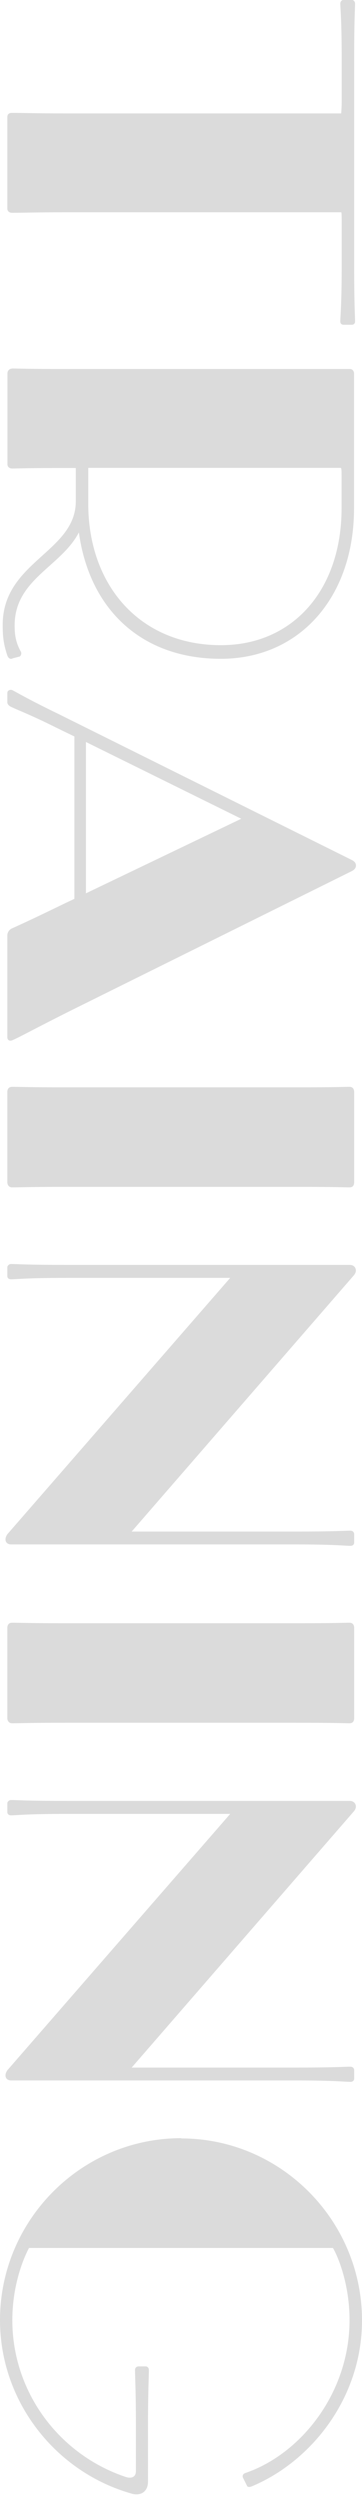 <svg width="60" height="414" viewBox="0 0 60 414" fill="none" xmlns="http://www.w3.org/2000/svg">
<g clip-path="url(#clip0_139_1930)">
<path d="M1.98 18.694C3.896 18.694 5.898 18.779 10.71 18.779L56.551 18.779C56.551 18.779 56.636 17.779 56.636 16.778L56.636 9.879C56.636 3.215 56.402 1.363 56.402 0.596C56.402 0.213 56.7 -0.021 56.934 -0.021L58.318 -0.021C58.552 -0.021 58.85 0.213 58.85 0.596C58.85 1.363 58.701 3.194 58.701 9.794L58.701 43.904C58.701 50.568 58.85 52.42 58.85 53.251C58.85 53.634 58.552 53.783 58.318 53.783L56.934 53.783C56.7 53.783 56.402 53.634 56.402 53.251C56.402 52.399 56.636 50.568 56.636 43.904L56.636 37.154C56.636 36.09 56.636 35.153 56.551 35.153L10.944 35.153C6.111 35.153 3.96 35.238 1.98 35.238C1.512 35.238 1.214 34.94 1.214 34.556L1.214 19.375C1.214 18.907 1.512 18.694 1.98 18.694Z" fill="#DBDBDB"/>
<path d="M1.98 61.022C2.896 61.022 4.365 61.107 10.646 61.107L57.999 61.107C58.382 61.107 58.68 61.405 58.68 61.874L58.68 84.187C58.68 98.836 49.716 109.099 36.6 109.099C23.485 109.099 14.84 100.965 13.073 88.169C10.156 93.832 2.427 95.919 2.427 103.563C2.427 105.011 2.576 106.331 3.428 107.864C3.577 108.098 3.577 108.481 3.279 108.715L2.129 109.013C1.746 109.248 1.363 109.013 1.214 108.545C0.532 106.544 0.447 105.181 0.447 103.478C0.447 92.981 12.562 91.448 12.562 83.016L12.562 77.502L10.348 77.502C4.216 77.502 2.917 77.587 2.001 77.587C1.618 77.587 1.235 77.353 1.235 76.906L1.235 61.81C1.235 61.426 1.533 61.043 2.001 61.043L1.98 61.022ZM14.627 83.4C14.627 96.962 23.208 106.842 36.622 106.842C48.588 106.842 56.615 97.644 56.615 84.166L56.615 79.099C56.615 78.034 56.615 77.481 56.466 77.481L14.627 77.481L14.627 83.378L14.627 83.4Z" fill="#DBDBDB"/>
<path d="M58.318 144.251L11.178 167.63C4.812 170.845 3.215 171.76 2.129 172.229C1.661 172.463 1.214 172.314 1.214 171.76L1.214 154.897C1.214 154.365 1.597 153.896 1.98 153.747C3.13 153.215 4.578 152.598 10.88 149.532L12.328 148.85L12.328 121.959L9.347 120.511C4.748 118.212 2.747 117.53 1.682 116.977C1.448 116.828 1.214 116.593 1.214 116.295L1.214 114.762C1.214 114.294 1.746 114.145 2.065 114.294C3.066 114.826 4.897 115.912 9.645 118.212L58.318 142.42C58.786 142.654 58.999 142.952 58.999 143.336C58.999 143.719 58.765 144.017 58.318 144.251ZM14.244 147.935L39.986 135.586L14.244 122.874L14.244 147.935Z" fill="#DBDBDB"/>
<path d="M1.98 179.979C3.364 179.979 4.897 180.064 10.88 180.064L49.035 180.064C55.848 180.064 56.934 179.979 57.935 179.979C58.467 179.979 58.701 180.362 58.701 180.83L58.701 195.777C58.701 196.309 58.467 196.629 57.935 196.629C57.019 196.629 55.869 196.544 48.971 196.544L10.88 196.544C4.897 196.544 3.364 196.629 1.98 196.629C1.512 196.629 1.214 196.246 1.214 195.777L1.214 180.83C1.214 180.298 1.512 179.979 1.98 179.979Z" fill="#DBDBDB"/>
<path d="M38.155 211.618L11.178 211.618C4.194 211.618 2.832 211.852 1.831 211.852C1.363 211.852 1.214 211.554 1.214 211.32L1.214 209.787C1.214 209.787 1.363 209.319 1.831 209.319C2.832 209.319 4.216 209.468 11.263 209.468L57.999 209.468C58.85 209.468 59.383 210.383 58.616 211.235L21.824 253.627L48.737 253.627C55.635 253.627 57.083 253.478 58.084 253.478C58.552 253.478 58.701 253.861 58.701 254.01L58.701 255.458C58.701 255.692 58.552 255.99 58.084 255.99C57.083 255.99 55.635 255.756 48.737 255.756L1.831 255.756C0.979 255.756 0.596 254.989 1.214 254.074L38.155 211.618Z" fill="#DBDBDB"/>
<path d="M1.98 268.723C3.364 268.723 4.897 268.808 10.88 268.808L49.035 268.808C55.848 268.808 56.934 268.723 57.935 268.723C58.467 268.723 58.701 269.106 58.701 269.574L58.701 284.521C58.701 285.053 58.467 285.373 57.935 285.373C57.019 285.373 55.869 285.287 48.971 285.287L10.88 285.287C4.897 285.287 3.364 285.373 1.98 285.373C1.512 285.373 1.214 284.989 1.214 284.521L1.214 269.574C1.214 269.042 1.512 268.723 1.98 268.723Z" fill="#DBDBDB"/>
<path d="M38.155 300.383L11.178 300.383C4.194 300.383 2.832 300.617 1.831 300.617C1.363 300.617 1.214 300.319 1.214 300.085L1.214 298.552C1.214 298.552 1.363 298.084 1.831 298.084C2.832 298.084 4.216 298.233 11.263 298.233L57.999 298.233C58.85 298.233 59.383 299.148 58.616 300L21.824 342.392L48.737 342.392C55.635 342.392 57.083 342.243 58.084 342.243C58.552 342.243 58.701 342.626 58.701 342.775L58.701 344.223C58.701 344.457 58.552 344.755 58.084 344.755C57.083 344.755 55.635 344.521 48.737 344.521L1.831 344.521C0.979 344.521 0.596 343.754 1.214 342.839L38.155 300.383Z" fill="#DBDBDB"/>
<path d="M30.043 354.124C46.522 354.124 60 367.686 60 384.251C60 397.197 51.483 407.693 41.689 411.76C41.221 411.909 41.008 411.845 40.923 411.611L40.305 410.376C40.156 410.142 40.156 409.695 40.688 409.524C49.886 406.373 57.935 396.26 57.935 384.23C57.935 377.097 55.252 372.264 55.167 372.264L4.812 372.264C4.812 372.264 2.044 377.097 2.044 384.23C2.044 396.111 9.794 406.522 20.908 410.206C21.675 410.44 22.527 410.291 22.527 409.205L22.527 401.54C22.527 395.791 22.378 393.577 22.378 392.491C22.378 392.108 22.612 391.874 22.995 391.874L24.145 391.874C24.443 391.874 24.677 392.108 24.677 392.491C24.677 393.641 24.528 396.175 24.528 401.987L24.528 410.951C24.528 412.782 23.144 413.336 21.845 412.952C9.283 409.418 -4.77684e-06 397.771 -4.18399e-06 384.209C-3.45991e-06 367.644 13.478 354.081 30.043 354.081L30.043 354.124Z" fill="#DBDBDB"/>
</g>
<defs>
<clipPath id="clip0_139_1930">
<rect width="413.102" height="60" fill="white" transform="translate(60) rotate(90)"/>
</clipPath>
</defs>
</svg>
